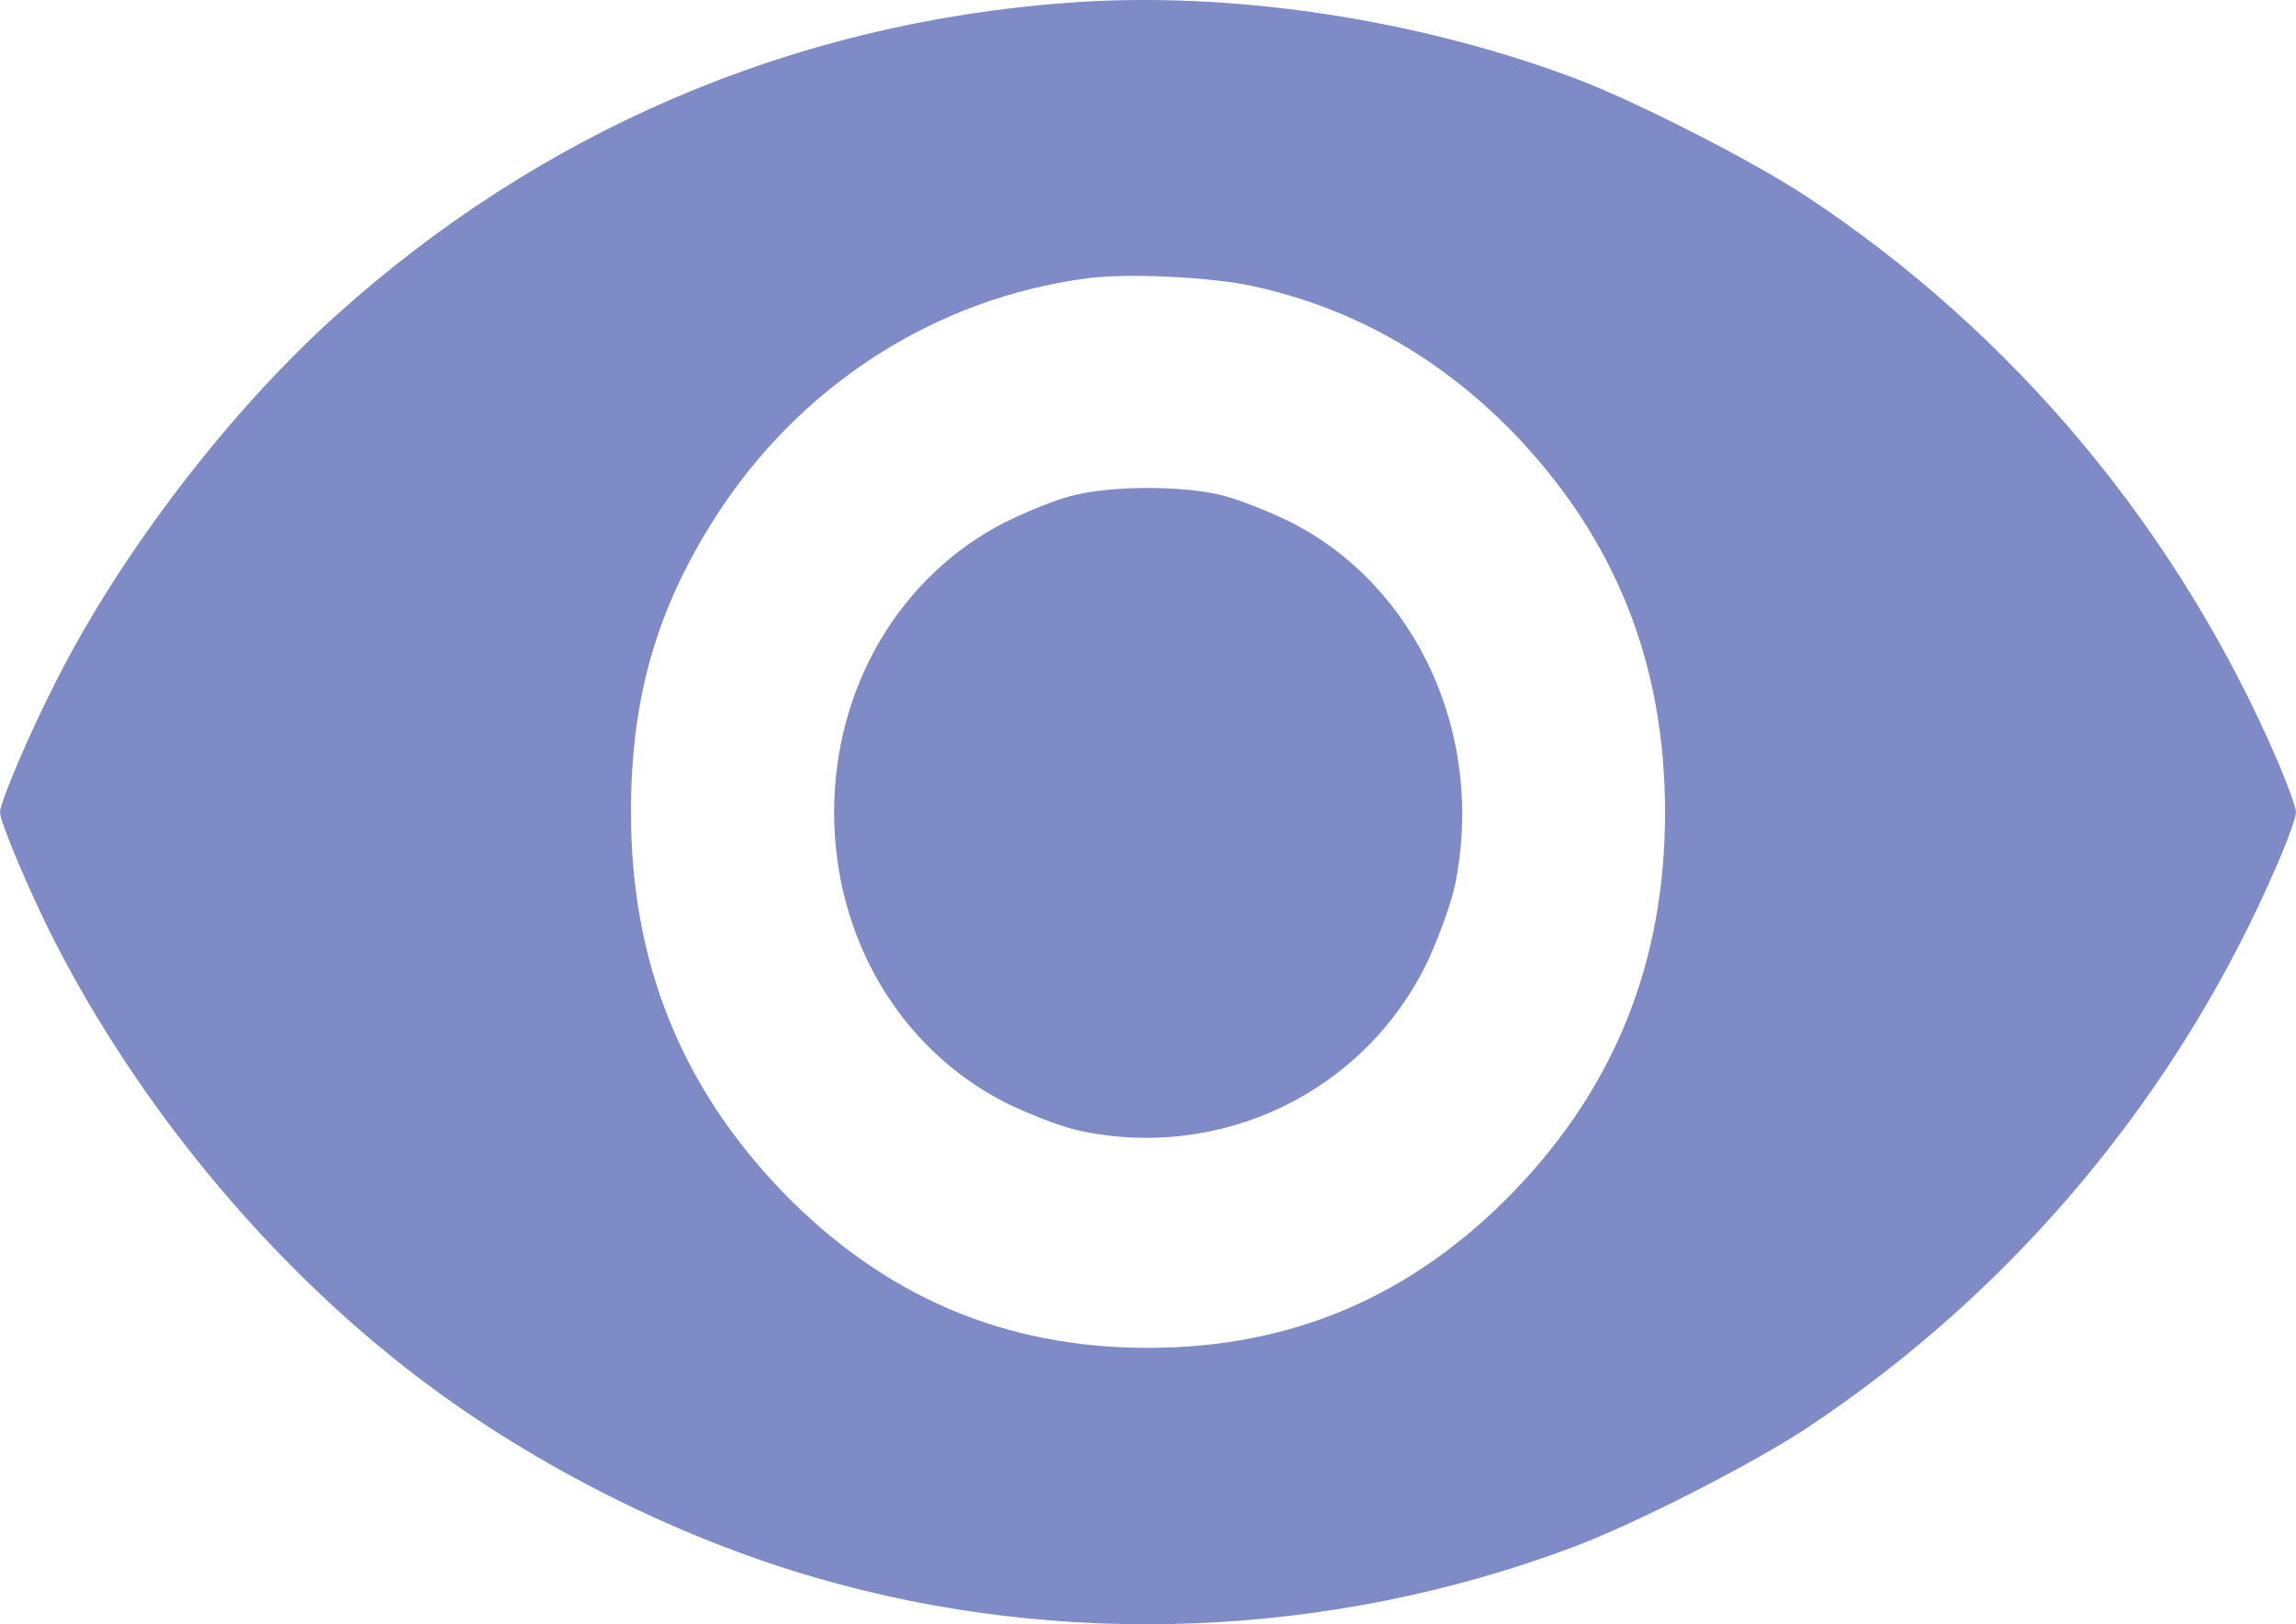 <svg width="41" height="29" viewBox="0 0 41 29" fill="none" xmlns="http://www.w3.org/2000/svg">
<path d="M19.059 0.05C14.134 0.415 9.633 2.347 5.966 5.664C4.084 7.364 2.17 9.86 1.017 12.132C0.529 13.086 0 14.322 0 14.504C0 14.678 0.537 15.947 0.977 16.809C2.466 19.712 4.717 22.448 7.255 24.43C9.353 26.072 12.012 27.432 14.574 28.17C18.947 29.439 23.743 29.248 28.067 27.631C29.165 27.225 31.262 26.155 32.248 25.508C35.971 23.045 38.91 19.521 40.672 15.416C40.856 14.993 41 14.587 41 14.504C41 14.421 40.856 14.023 40.68 13.608C38.91 9.487 35.979 5.963 32.248 3.5C31.262 2.853 29.165 1.783 28.067 1.377C25.233 0.324 21.933 -0.166 19.059 0.05ZM22.334 5.1C24.128 5.482 25.705 6.369 27.034 7.737C28.844 9.62 29.733 11.842 29.733 14.504C29.733 17.166 28.844 19.388 27.034 21.271C25.217 23.145 23.07 24.065 20.5 24.065C17.93 24.065 15.783 23.145 13.966 21.271C12.156 19.388 11.267 17.166 11.267 14.504C11.267 12.48 11.715 10.905 12.756 9.263C14.27 6.883 16.696 5.324 19.427 4.967C20.148 4.876 21.573 4.943 22.334 5.1Z" fill="#7E8BC7"/>
<path d="M19.219 8.832C18.93 8.89 18.354 9.122 17.938 9.329C16.064 10.291 14.895 12.273 14.895 14.504C14.895 16.735 16.064 18.716 17.938 19.678C18.354 19.886 18.954 20.118 19.259 20.184C21.813 20.74 24.384 19.488 25.497 17.157C25.697 16.726 25.921 16.104 25.985 15.789C26.522 13.144 25.313 10.482 23.062 9.329C22.646 9.122 22.053 8.89 21.741 8.824C21.044 8.674 19.907 8.674 19.219 8.832Z" fill="#7E8BC7"/>
</svg>
